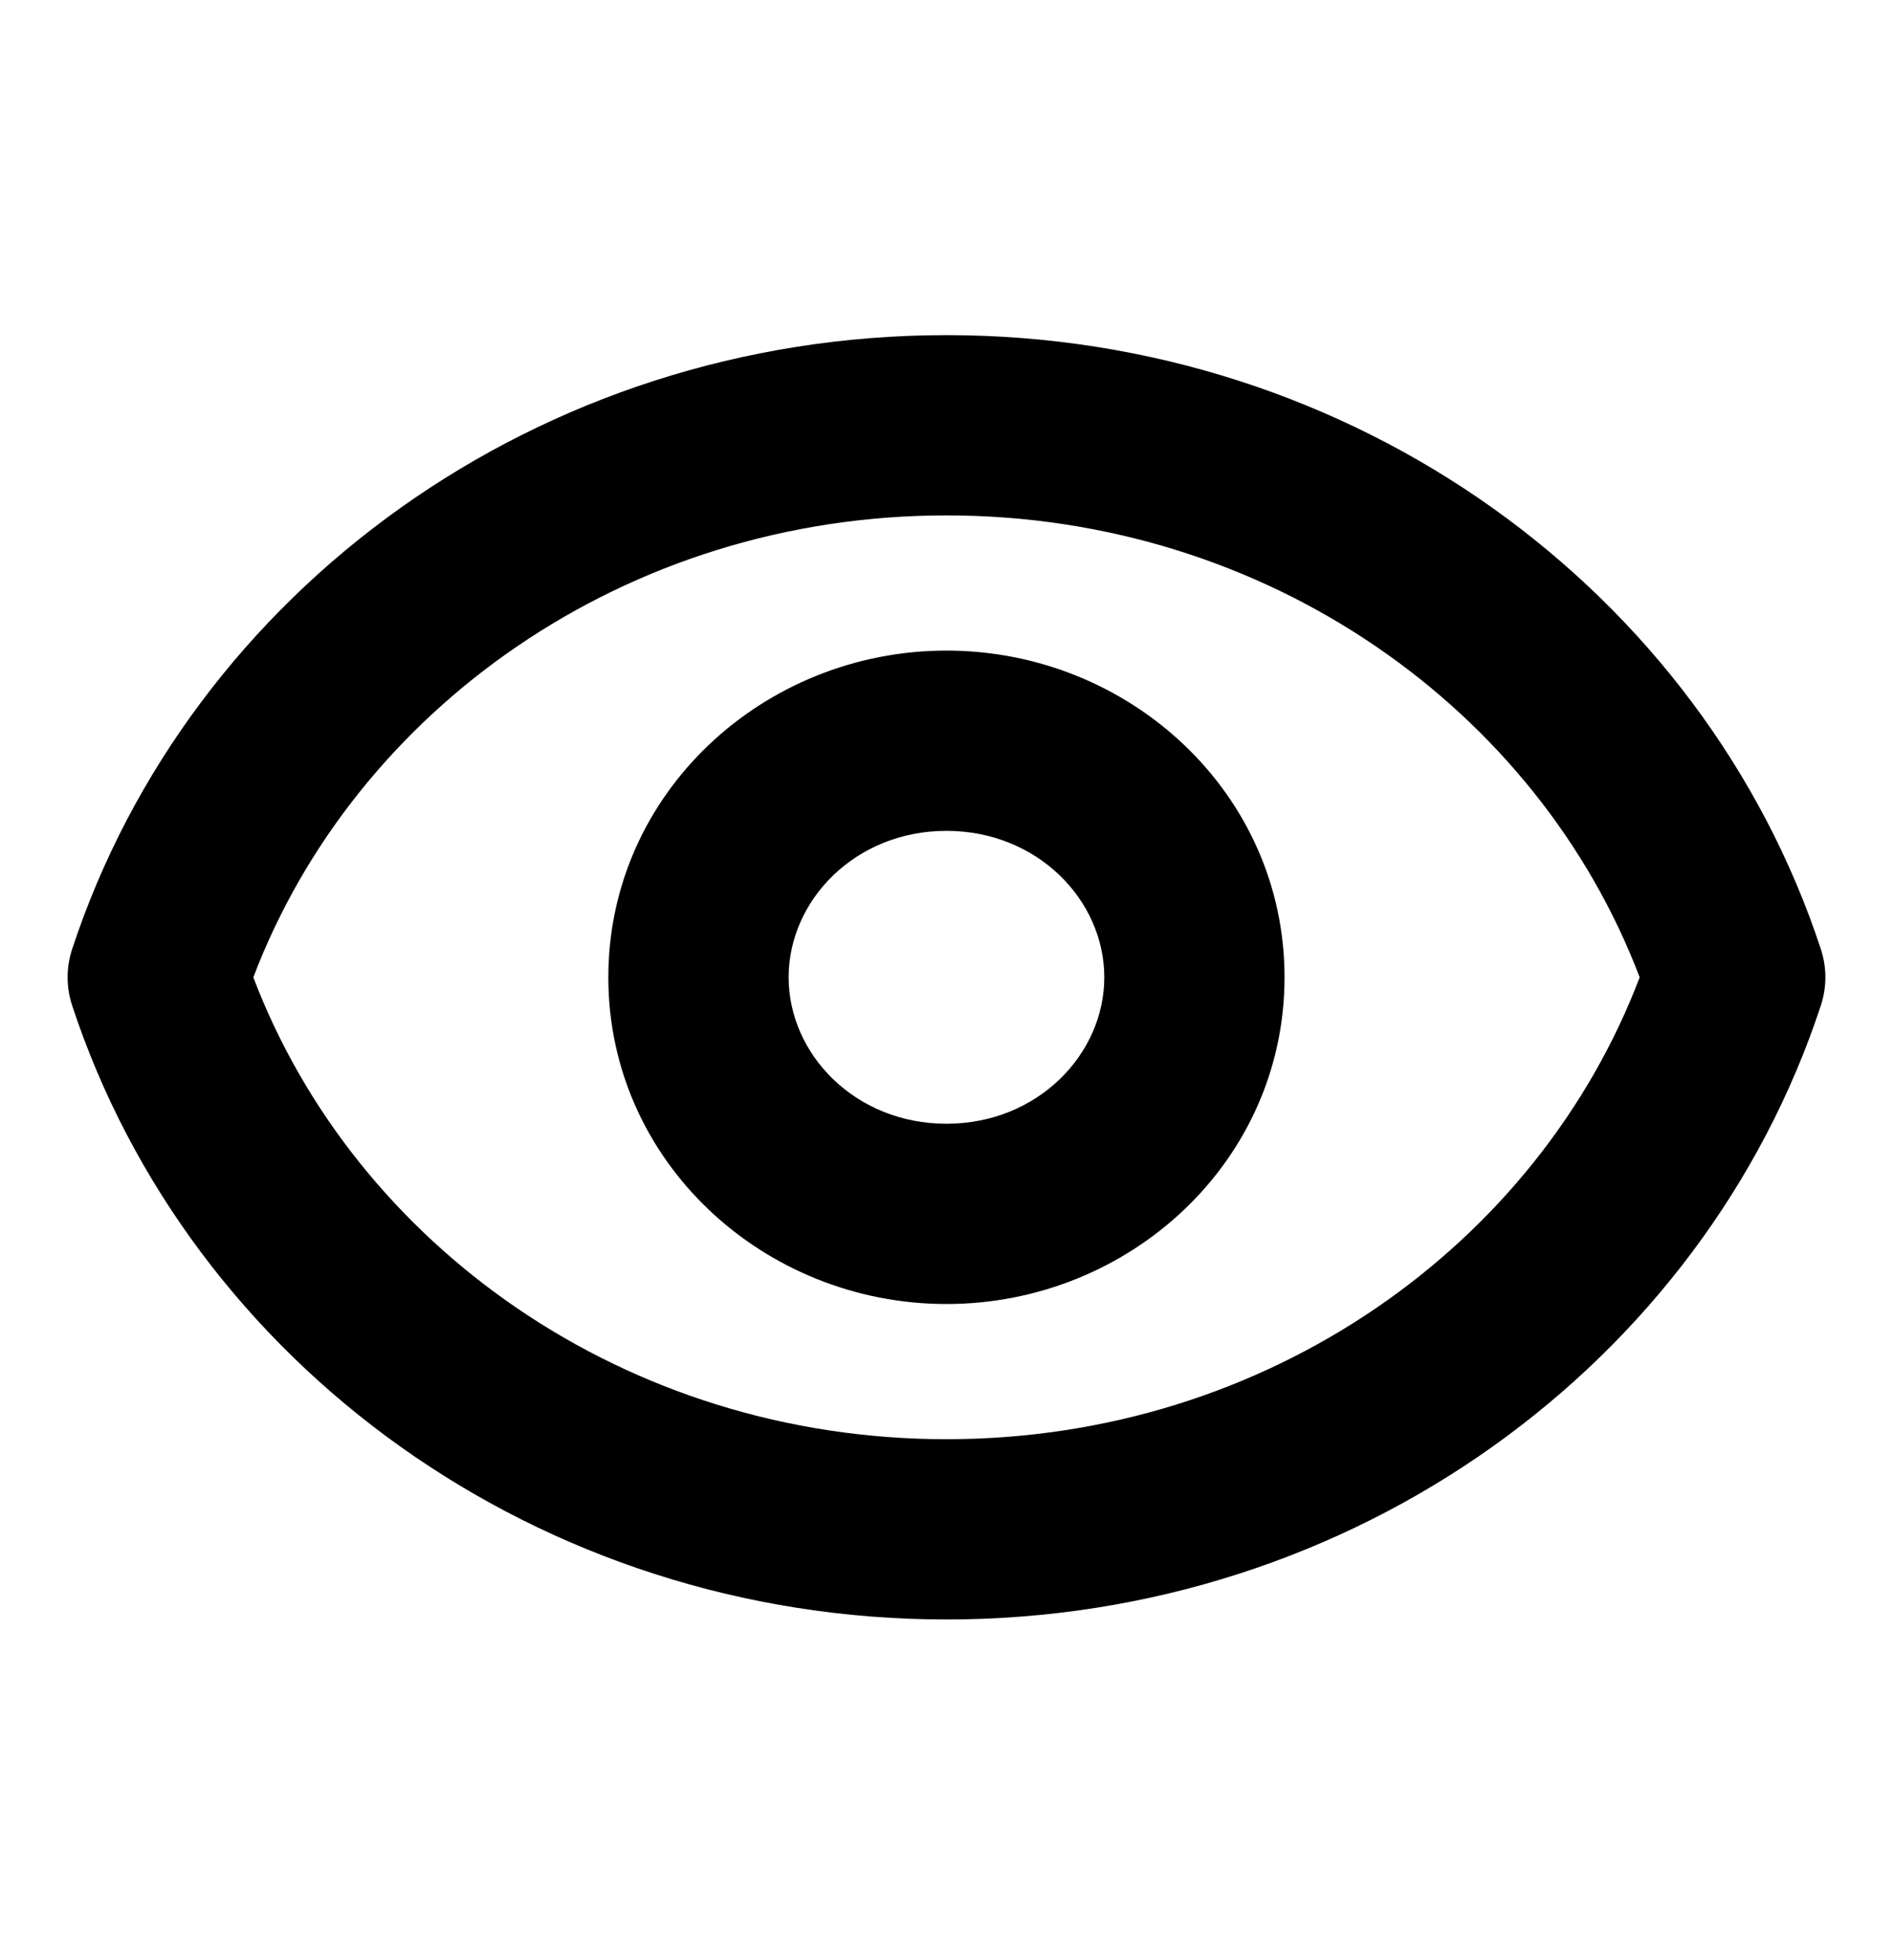 <svg xmlns="http://www.w3.org/2000/svg" viewBox="0 0 28 29" fill="none">
<path fill-rule="evenodd" clip-rule="evenodd" d="M3.747 14.459C5.25 18.415 9.249 21.292 14 21.292C18.751 21.292 22.75 18.415 24.253 14.459C22.75 10.502 18.751 7.625 14 7.625C9.249 7.625 5.25 10.502 3.747 14.459ZM1.067 14.042C2.81 8.745 7.967 4.958 14 4.958C20.033 4.958 25.19 8.745 26.933 14.042C27.022 14.312 27.022 14.605 26.933 14.875C25.19 20.172 20.033 23.959 14 23.959C7.967 23.959 2.81 20.172 1.067 14.875C0.978 14.605 0.978 14.312 1.067 14.042ZM13.999 12.292C12.65 12.292 11.665 13.32 11.665 14.459C11.665 15.597 12.65 16.625 13.999 16.625C15.348 16.625 16.334 15.597 16.334 14.459C16.334 13.32 15.348 12.292 13.999 12.292ZM8.998 14.459C8.998 11.731 11.297 9.625 13.999 9.625C16.702 9.625 19 11.731 19 14.459C19 17.186 16.702 19.292 13.999 19.292C11.297 19.292 8.998 17.186 8.998 14.459Z" fill="#000000"/>
</svg>